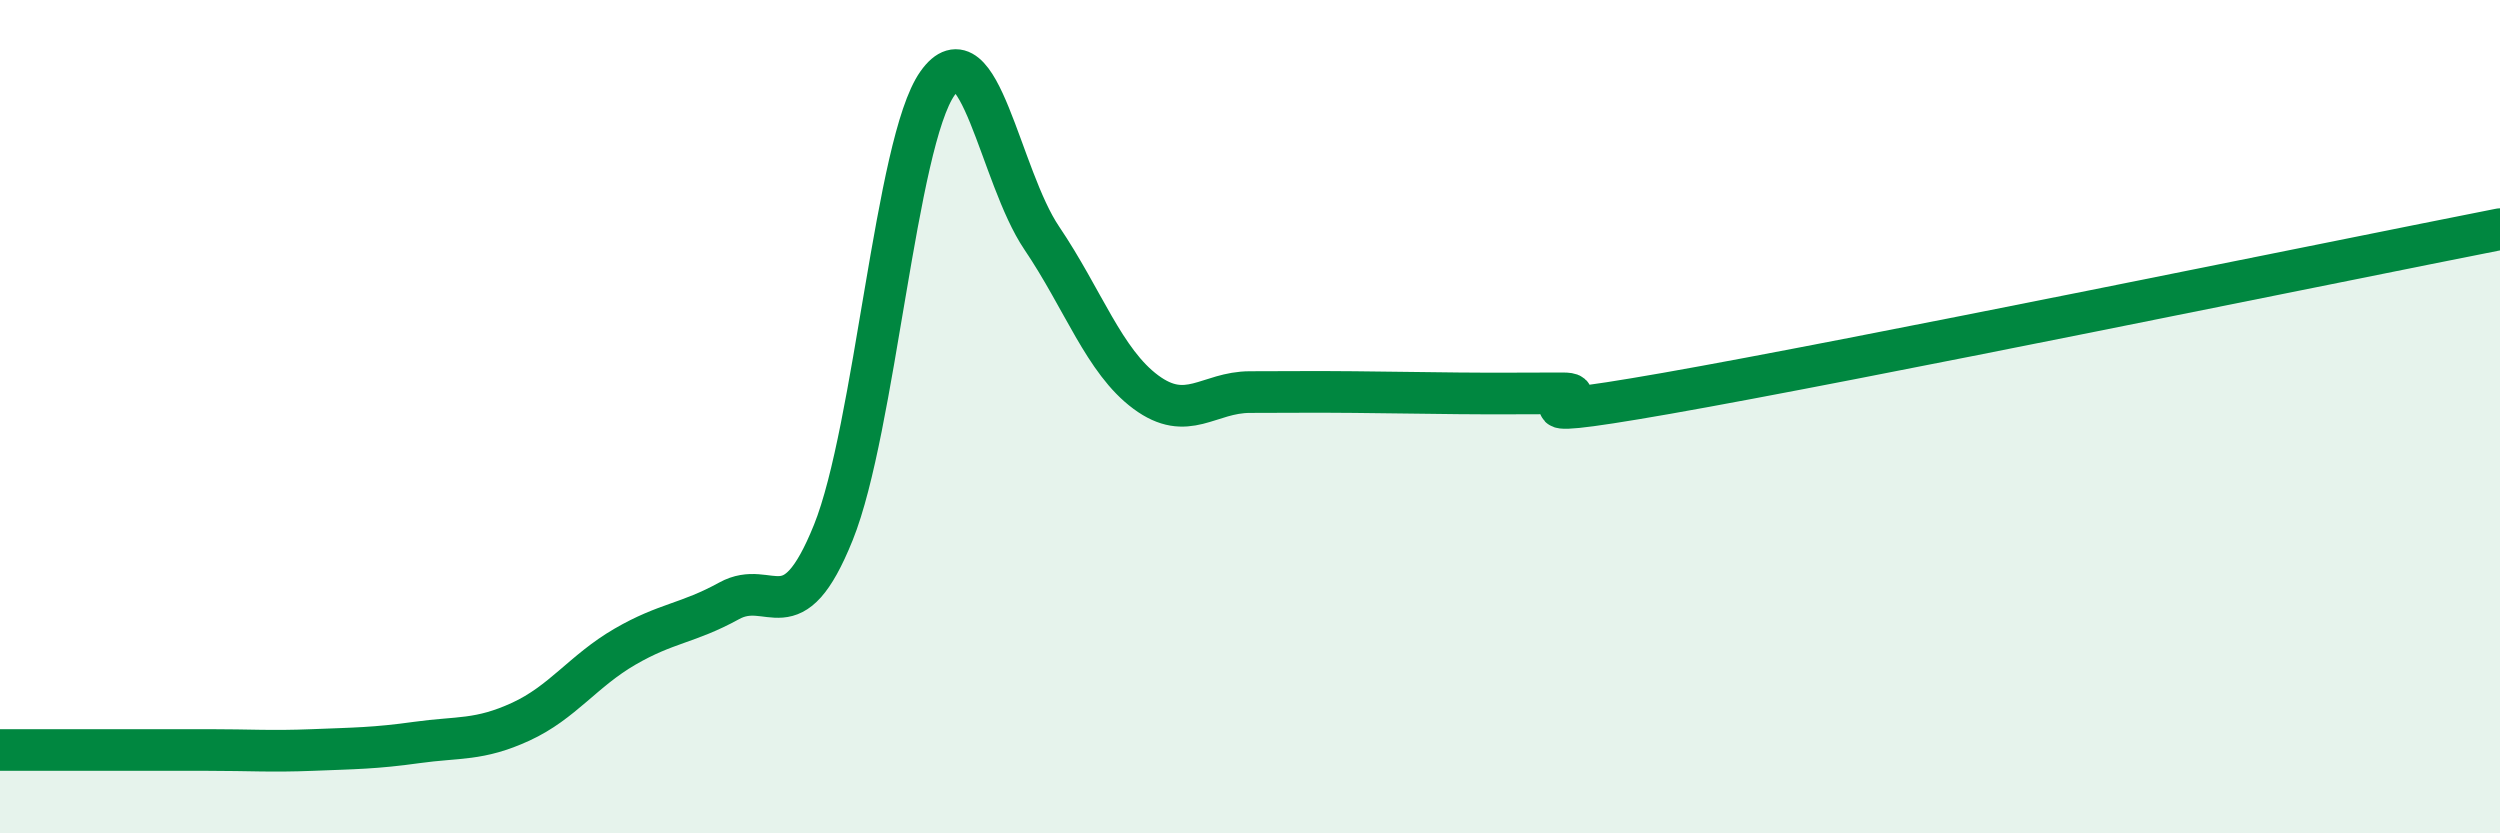 
    <svg width="60" height="20" viewBox="0 0 60 20" xmlns="http://www.w3.org/2000/svg">
      <path
        d="M 0,18 C 0.5,18 1.5,18 2.5,18 C 3.5,18 4,18 5,18 C 6,18 6.5,18.04 7.5,18 C 8.5,17.96 9,17.96 10,17.82 C 11,17.68 11.5,17.78 12.5,17.32 C 13.5,16.86 14,16.1 15,15.52 C 16,14.94 16.5,14.97 17.5,14.42 C 18.5,13.87 19,15.26 20,12.78 C 21,10.3 21.5,3.41 22.5,2 C 23.5,0.59 24,4.23 25,5.71 C 26,7.19 26.5,8.67 27.5,9.41 C 28.5,10.15 29,9.41 30,9.41 C 31,9.41 31.5,9.4 32.5,9.41 C 33.5,9.42 34,9.43 35,9.44 C 36,9.45 36.5,9.44 37.5,9.44 C 38.5,9.44 35.5,10.23 40,9.44 C 44.5,8.65 56,6.29 60,5.5L60 20L0 20Z"
        fill="#008740"
        opacity="0.1"
        stroke-linecap="round"
        stroke-linejoin="round"
      />
      <path
        d="M 0,18 C 0.5,18 1.5,18 2.5,18 C 3.5,18 4,18 5,18 C 6,18 6.5,18.04 7.5,18 C 8.5,17.96 9,17.96 10,17.82 C 11,17.68 11.5,17.78 12.5,17.32 C 13.5,16.86 14,16.1 15,15.52 C 16,14.94 16.5,14.97 17.5,14.42 C 18.5,13.87 19,15.26 20,12.78 C 21,10.3 21.5,3.41 22.5,2 C 23.5,0.59 24,4.23 25,5.71 C 26,7.19 26.5,8.67 27.5,9.41 C 28.5,10.15 29,9.41 30,9.41 C 31,9.41 31.5,9.4 32.5,9.41 C 33.5,9.42 34,9.43 35,9.44 C 36,9.45 36.5,9.44 37.5,9.44 C 38.5,9.44 35.5,10.23 40,9.44 C 44.5,8.65 56,6.29 60,5.5"
        stroke="#008740"
        stroke-width="1"
        fill="none"
        stroke-linecap="round"
        stroke-linejoin="round"
      />
    </svg>
  